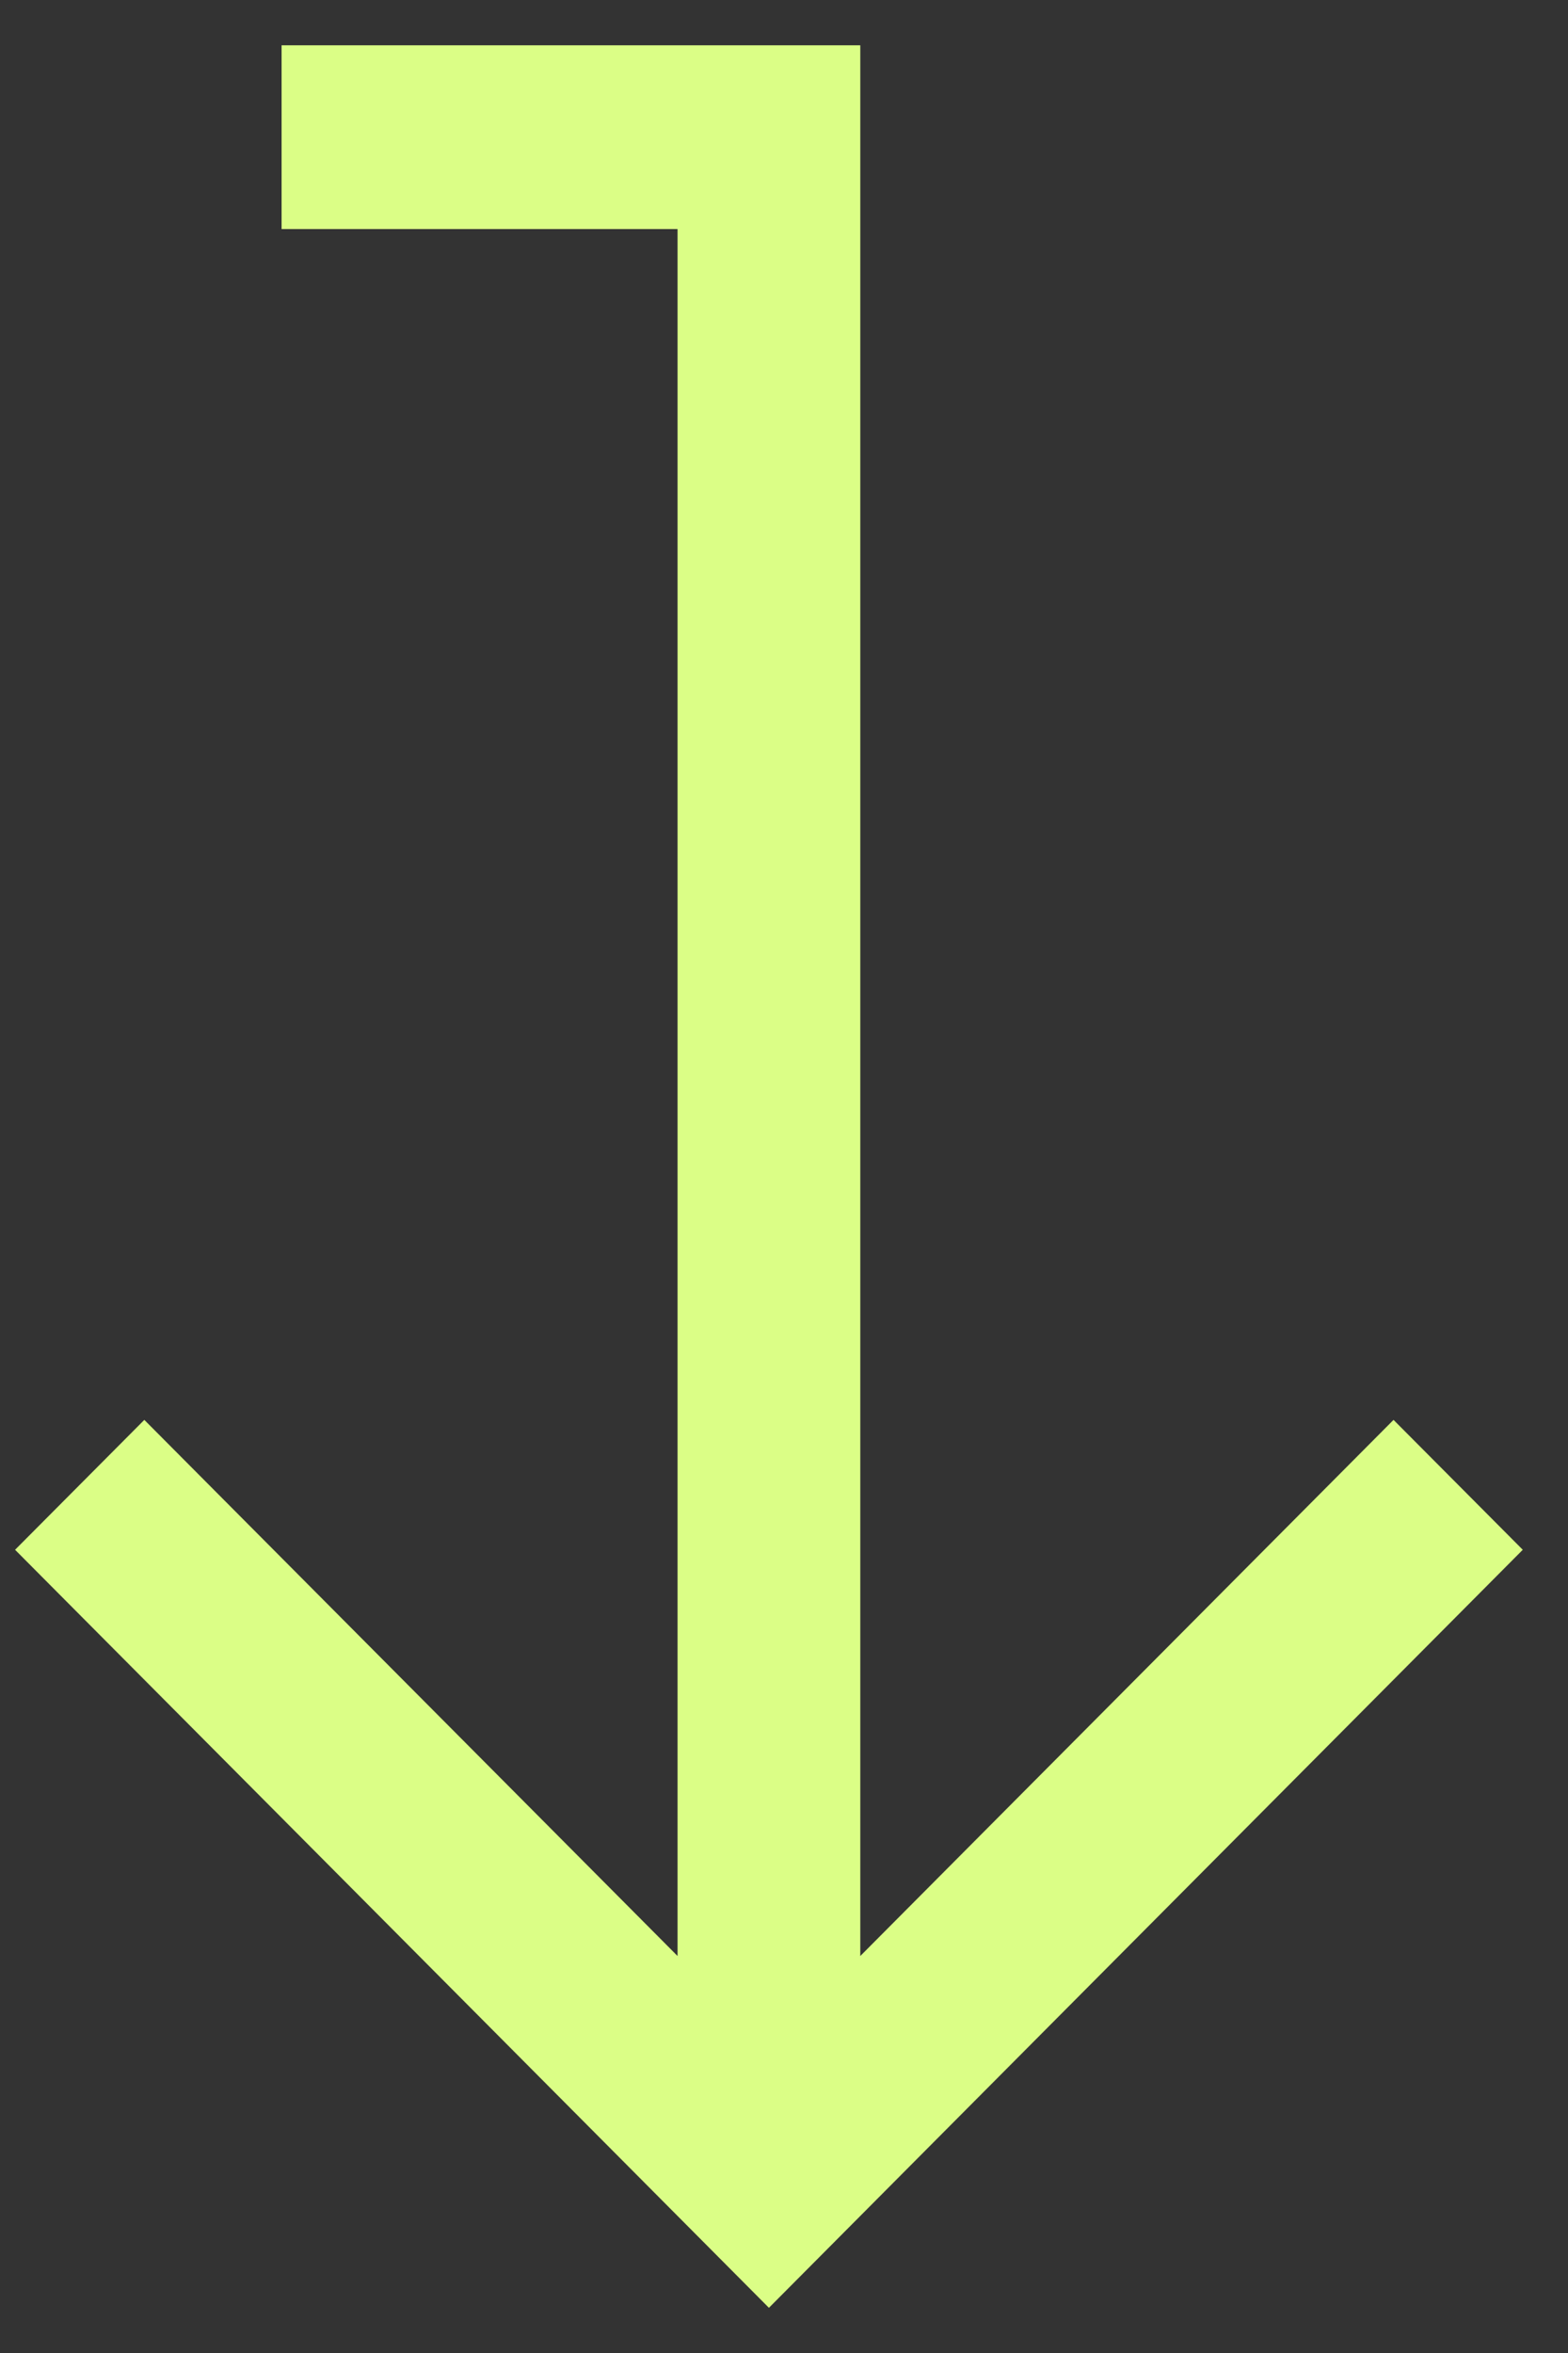 <?xml version="1.0" encoding="UTF-8"?> <svg xmlns="http://www.w3.org/2000/svg" width="26" height="39" viewBox="0 0 26 39" fill="none"><rect x="0" y="0" width="26" height="39" fill="#333333" stroke="none"/><path d="M0.25 25.687L2.393 23.534L11.235 32.42L11.235 3.797L4.669 3.797V0.751L14.265 0.751L14.265 32.42L23.107 23.534L25.25 25.687L12.75 38.251L0.25 25.687Z" fill="#DBFE86"></path></svg> 